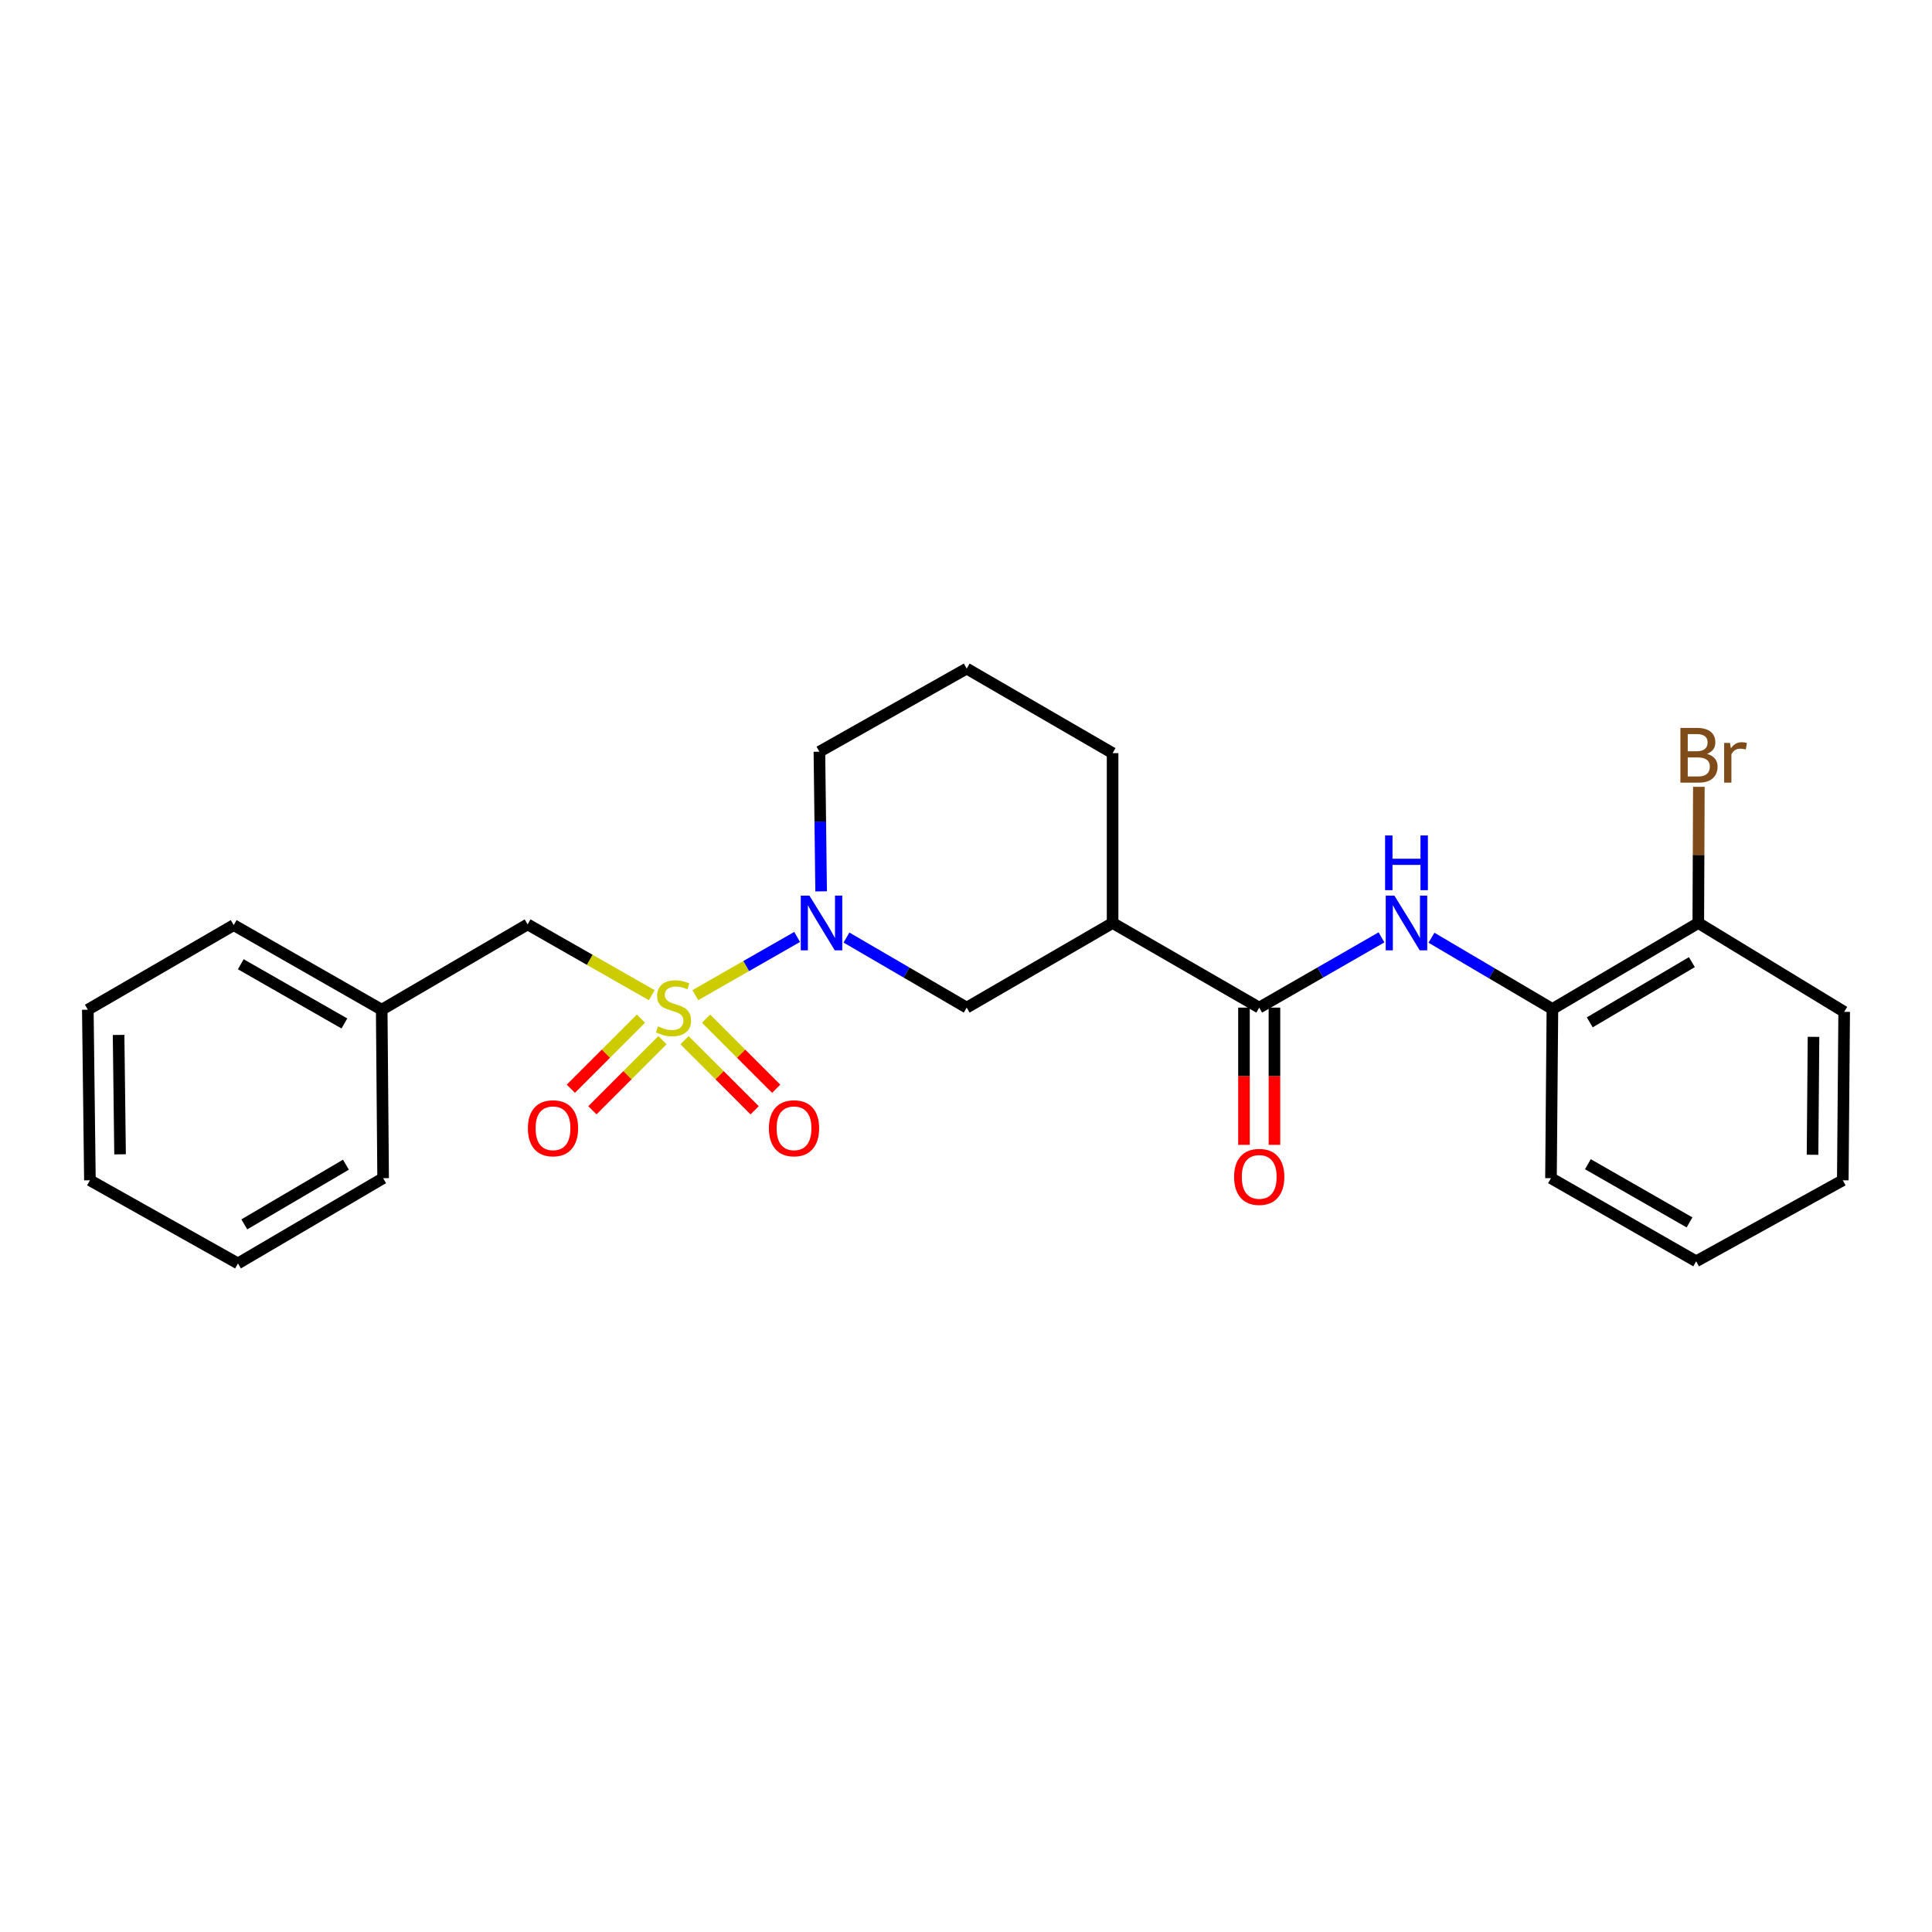 <?xml version='1.0' encoding='iso-8859-1'?>
<svg version='1.1' baseProfile='full'
              xmlns='http://www.w3.org/2000/svg'
                      xmlns:rdkit='http://www.rdkit.org/xml'
                      xmlns:xlink='http://www.w3.org/1999/xlink'
                  xml:space='preserve'
width='1000px' height='1000px' viewBox='0 0 1000 1000'>
<!-- END OF HEADER -->
<rect style='opacity:1.0;fill:#FFFFFF;stroke:none' width='1000' height='1000' x='0' y='0'> </rect>
<path class='bond-0' d='M 359.896,515.086 L 386.246,500.022' style='fill:none;fill-rule:evenodd;stroke:#CCCC00;stroke-width:6px;stroke-linecap:butt;stroke-linejoin:miter;stroke-opacity:1' />
<path class='bond-0' d='M 386.246,500.022 L 412.595,484.959' style='fill:none;fill-rule:evenodd;stroke:#0000FF;stroke-width:6px;stroke-linecap:butt;stroke-linejoin:miter;stroke-opacity:1' />
<path class='bond-5' d='M 337.357,515.119 L 305.224,496.79' style='fill:none;fill-rule:evenodd;stroke:#CCCC00;stroke-width:6px;stroke-linecap:butt;stroke-linejoin:miter;stroke-opacity:1' />
<path class='bond-5' d='M 305.224,496.79 L 273.091,478.462' style='fill:none;fill-rule:evenodd;stroke:#000000;stroke-width:6px;stroke-linecap:butt;stroke-linejoin:miter;stroke-opacity:1' />
<path class='bond-6' d='M 354.321,538.398 L 372.462,556.538' style='fill:none;fill-rule:evenodd;stroke:#CCCC00;stroke-width:6px;stroke-linecap:butt;stroke-linejoin:miter;stroke-opacity:1' />
<path class='bond-6' d='M 372.462,556.538 L 390.602,574.679' style='fill:none;fill-rule:evenodd;stroke:#FF0000;stroke-width:6px;stroke-linecap:butt;stroke-linejoin:miter;stroke-opacity:1' />
<path class='bond-6' d='M 365.47,527.249 L 383.61,545.39' style='fill:none;fill-rule:evenodd;stroke:#CCCC00;stroke-width:6px;stroke-linecap:butt;stroke-linejoin:miter;stroke-opacity:1' />
<path class='bond-6' d='M 383.61,545.39 L 401.751,563.53' style='fill:none;fill-rule:evenodd;stroke:#FF0000;stroke-width:6px;stroke-linecap:butt;stroke-linejoin:miter;stroke-opacity:1' />
<path class='bond-7' d='M 331.751,527.249 L 313.611,545.39' style='fill:none;fill-rule:evenodd;stroke:#CCCC00;stroke-width:6px;stroke-linecap:butt;stroke-linejoin:miter;stroke-opacity:1' />
<path class='bond-7' d='M 313.611,545.39 L 295.47,563.53' style='fill:none;fill-rule:evenodd;stroke:#FF0000;stroke-width:6px;stroke-linecap:butt;stroke-linejoin:miter;stroke-opacity:1' />
<path class='bond-7' d='M 342.899,538.398 L 324.759,556.538' style='fill:none;fill-rule:evenodd;stroke:#CCCC00;stroke-width:6px;stroke-linecap:butt;stroke-linejoin:miter;stroke-opacity:1' />
<path class='bond-7' d='M 324.759,556.538 L 306.618,574.679' style='fill:none;fill-rule:evenodd;stroke:#FF0000;stroke-width:6px;stroke-linecap:butt;stroke-linejoin:miter;stroke-opacity:1' />
<path class='bond-4' d='M 438.13,485.27 L 469.245,503.404' style='fill:none;fill-rule:evenodd;stroke:#0000FF;stroke-width:6px;stroke-linecap:butt;stroke-linejoin:miter;stroke-opacity:1' />
<path class='bond-4' d='M 469.245,503.404 L 500.359,521.538' style='fill:none;fill-rule:evenodd;stroke:#000000;stroke-width:6px;stroke-linecap:butt;stroke-linejoin:miter;stroke-opacity:1' />
<path class='bond-11' d='M 425.014,461.367 L 424.568,425.226' style='fill:none;fill-rule:evenodd;stroke:#0000FF;stroke-width:6px;stroke-linecap:butt;stroke-linejoin:miter;stroke-opacity:1' />
<path class='bond-11' d='M 424.568,425.226 L 424.121,389.085' style='fill:none;fill-rule:evenodd;stroke:#000000;stroke-width:6px;stroke-linecap:butt;stroke-linejoin:miter;stroke-opacity:1' />
<path class='bond-1' d='M 651.766,521.538 L 575.879,477.744' style='fill:none;fill-rule:evenodd;stroke:#000000;stroke-width:6px;stroke-linecap:butt;stroke-linejoin:miter;stroke-opacity:1' />
<path class='bond-3' d='M 651.766,521.538 L 683.412,503.357' style='fill:none;fill-rule:evenodd;stroke:#000000;stroke-width:6px;stroke-linecap:butt;stroke-linejoin:miter;stroke-opacity:1' />
<path class='bond-3' d='M 683.412,503.357 L 715.057,485.177' style='fill:none;fill-rule:evenodd;stroke:#0000FF;stroke-width:6px;stroke-linecap:butt;stroke-linejoin:miter;stroke-opacity:1' />
<path class='bond-9' d='M 643.883,521.538 L 643.883,557.052' style='fill:none;fill-rule:evenodd;stroke:#000000;stroke-width:6px;stroke-linecap:butt;stroke-linejoin:miter;stroke-opacity:1' />
<path class='bond-9' d='M 643.883,557.052 L 643.883,592.567' style='fill:none;fill-rule:evenodd;stroke:#FF0000;stroke-width:6px;stroke-linecap:butt;stroke-linejoin:miter;stroke-opacity:1' />
<path class='bond-9' d='M 659.649,521.538 L 659.649,557.052' style='fill:none;fill-rule:evenodd;stroke:#000000;stroke-width:6px;stroke-linecap:butt;stroke-linejoin:miter;stroke-opacity:1' />
<path class='bond-9' d='M 659.649,557.052 L 659.649,592.567' style='fill:none;fill-rule:evenodd;stroke:#FF0000;stroke-width:6px;stroke-linecap:butt;stroke-linejoin:miter;stroke-opacity:1' />
<path class='bond-2' d='M 575.879,477.744 L 500.359,521.538' style='fill:none;fill-rule:evenodd;stroke:#000000;stroke-width:6px;stroke-linecap:butt;stroke-linejoin:miter;stroke-opacity:1' />
<path class='bond-25' d='M 575.879,477.744 L 575.879,389.83' style='fill:none;fill-rule:evenodd;stroke:#000000;stroke-width:6px;stroke-linecap:butt;stroke-linejoin:miter;stroke-opacity:1' />
<path class='bond-8' d='M 740.927,485.365 L 772.225,503.811' style='fill:none;fill-rule:evenodd;stroke:#0000FF;stroke-width:6px;stroke-linecap:butt;stroke-linejoin:miter;stroke-opacity:1' />
<path class='bond-8' d='M 772.225,503.811 L 803.524,522.256' style='fill:none;fill-rule:evenodd;stroke:#000000;stroke-width:6px;stroke-linecap:butt;stroke-linejoin:miter;stroke-opacity:1' />
<path class='bond-13' d='M 273.091,478.462 L 197.571,522.624' style='fill:none;fill-rule:evenodd;stroke:#000000;stroke-width:6px;stroke-linecap:butt;stroke-linejoin:miter;stroke-opacity:1' />
<path class='bond-10' d='M 803.524,522.256 L 879.035,477.744' style='fill:none;fill-rule:evenodd;stroke:#000000;stroke-width:6px;stroke-linecap:butt;stroke-linejoin:miter;stroke-opacity:1' />
<path class='bond-10' d='M 822.857,529.161 L 875.714,498.002' style='fill:none;fill-rule:evenodd;stroke:#000000;stroke-width:6px;stroke-linecap:butt;stroke-linejoin:miter;stroke-opacity:1' />
<path class='bond-16' d='M 803.524,522.256 L 802.788,609.82' style='fill:none;fill-rule:evenodd;stroke:#000000;stroke-width:6px;stroke-linecap:butt;stroke-linejoin:miter;stroke-opacity:1' />
<path class='bond-12' d='M 879.035,477.744 L 879.18,442.499' style='fill:none;fill-rule:evenodd;stroke:#000000;stroke-width:6px;stroke-linecap:butt;stroke-linejoin:miter;stroke-opacity:1' />
<path class='bond-12' d='M 879.18,442.499 L 879.326,407.255' style='fill:none;fill-rule:evenodd;stroke:#7F4C19;stroke-width:6px;stroke-linecap:butt;stroke-linejoin:miter;stroke-opacity:1' />
<path class='bond-17' d='M 879.035,477.744 L 954.545,523.719' style='fill:none;fill-rule:evenodd;stroke:#000000;stroke-width:6px;stroke-linecap:butt;stroke-linejoin:miter;stroke-opacity:1' />
<path class='bond-15' d='M 424.121,389.085 L 500.359,346.053' style='fill:none;fill-rule:evenodd;stroke:#000000;stroke-width:6px;stroke-linecap:butt;stroke-linejoin:miter;stroke-opacity:1' />
<path class='bond-18' d='M 197.571,522.624 L 120.965,478.838' style='fill:none;fill-rule:evenodd;stroke:#000000;stroke-width:6px;stroke-linecap:butt;stroke-linejoin:miter;stroke-opacity:1' />
<path class='bond-18' d='M 178.257,529.744 L 124.633,499.094' style='fill:none;fill-rule:evenodd;stroke:#000000;stroke-width:6px;stroke-linecap:butt;stroke-linejoin:miter;stroke-opacity:1' />
<path class='bond-19' d='M 197.571,522.624 L 198.307,609.82' style='fill:none;fill-rule:evenodd;stroke:#000000;stroke-width:6px;stroke-linecap:butt;stroke-linejoin:miter;stroke-opacity:1' />
<path class='bond-14' d='M 575.879,389.83 L 500.359,346.053' style='fill:none;fill-rule:evenodd;stroke:#000000;stroke-width:6px;stroke-linecap:butt;stroke-linejoin:miter;stroke-opacity:1' />
<path class='bond-20' d='M 802.788,609.82 L 877.931,652.852' style='fill:none;fill-rule:evenodd;stroke:#000000;stroke-width:6px;stroke-linecap:butt;stroke-linejoin:miter;stroke-opacity:1' />
<path class='bond-20' d='M 821.894,602.593 L 874.495,632.716' style='fill:none;fill-rule:evenodd;stroke:#000000;stroke-width:6px;stroke-linecap:butt;stroke-linejoin:miter;stroke-opacity:1' />
<path class='bond-27' d='M 954.545,523.719 L 953.827,610.915' style='fill:none;fill-rule:evenodd;stroke:#000000;stroke-width:6px;stroke-linecap:butt;stroke-linejoin:miter;stroke-opacity:1' />
<path class='bond-27' d='M 938.672,536.669 L 938.169,597.705' style='fill:none;fill-rule:evenodd;stroke:#000000;stroke-width:6px;stroke-linecap:butt;stroke-linejoin:miter;stroke-opacity:1' />
<path class='bond-23' d='M 120.965,478.838 L 45.455,522.624' style='fill:none;fill-rule:evenodd;stroke:#000000;stroke-width:6px;stroke-linecap:butt;stroke-linejoin:miter;stroke-opacity:1' />
<path class='bond-22' d='M 198.307,609.82 L 123.164,653.947' style='fill:none;fill-rule:evenodd;stroke:#000000;stroke-width:6px;stroke-linecap:butt;stroke-linejoin:miter;stroke-opacity:1' />
<path class='bond-22' d='M 179.052,602.844 L 126.452,633.733' style='fill:none;fill-rule:evenodd;stroke:#000000;stroke-width:6px;stroke-linecap:butt;stroke-linejoin:miter;stroke-opacity:1' />
<path class='bond-21' d='M 877.931,652.852 L 953.827,610.915' style='fill:none;fill-rule:evenodd;stroke:#000000;stroke-width:6px;stroke-linecap:butt;stroke-linejoin:miter;stroke-opacity:1' />
<path class='bond-24' d='M 123.164,653.947 L 46.541,610.915' style='fill:none;fill-rule:evenodd;stroke:#000000;stroke-width:6px;stroke-linecap:butt;stroke-linejoin:miter;stroke-opacity:1' />
<path class='bond-26' d='M 45.455,522.624 L 46.541,610.915' style='fill:none;fill-rule:evenodd;stroke:#000000;stroke-width:6px;stroke-linecap:butt;stroke-linejoin:miter;stroke-opacity:1' />
<path class='bond-26' d='M 61.382,535.674 L 62.143,597.477' style='fill:none;fill-rule:evenodd;stroke:#000000;stroke-width:6px;stroke-linecap:butt;stroke-linejoin:miter;stroke-opacity:1' />
<path  class='atom-0' d='M 340.61 531.258
Q 340.93 531.378, 342.25 531.938
Q 343.57 532.498, 345.01 532.858
Q 346.49 533.178, 347.93 533.178
Q 350.61 533.178, 352.17 531.898
Q 353.73 530.578, 353.73 528.298
Q 353.73 526.738, 352.93 525.778
Q 352.17 524.818, 350.97 524.298
Q 349.77 523.778, 347.77 523.178
Q 345.25 522.418, 343.73 521.698
Q 342.25 520.978, 341.17 519.458
Q 340.13 517.938, 340.13 515.378
Q 340.13 511.818, 342.53 509.618
Q 344.97 507.418, 349.77 507.418
Q 353.05 507.418, 356.77 508.978
L 355.85 512.058
Q 352.45 510.658, 349.89 510.658
Q 347.13 510.658, 345.61 511.818
Q 344.09 512.938, 344.13 514.898
Q 344.13 516.418, 344.89 517.338
Q 345.69 518.258, 346.81 518.778
Q 347.97 519.298, 349.89 519.898
Q 352.45 520.698, 353.97 521.498
Q 355.49 522.298, 356.57 523.938
Q 357.69 525.538, 357.69 528.298
Q 357.69 532.218, 355.05 534.338
Q 352.45 536.418, 348.09 536.418
Q 345.57 536.418, 343.65 535.858
Q 341.77 535.338, 339.53 534.418
L 340.61 531.258
' fill='#CCCC00'/>
<path  class='atom-1' d='M 418.956 463.584
L 428.236 478.584
Q 429.156 480.064, 430.636 482.744
Q 432.116 485.424, 432.196 485.584
L 432.196 463.584
L 435.956 463.584
L 435.956 491.904
L 432.076 491.904
L 422.116 475.504
Q 420.956 473.584, 419.716 471.384
Q 418.516 469.184, 418.156 468.504
L 418.156 491.904
L 414.476 491.904
L 414.476 463.584
L 418.956 463.584
' fill='#0000FF'/>
<path  class='atom-4' d='M 721.735 463.584
L 731.015 478.584
Q 731.935 480.064, 733.415 482.744
Q 734.895 485.424, 734.975 485.584
L 734.975 463.584
L 738.735 463.584
L 738.735 491.904
L 734.855 491.904
L 724.895 475.504
Q 723.735 473.584, 722.495 471.384
Q 721.295 469.184, 720.935 468.504
L 720.935 491.904
L 717.255 491.904
L 717.255 463.584
L 721.735 463.584
' fill='#0000FF'/>
<path  class='atom-4' d='M 716.915 432.432
L 720.755 432.432
L 720.755 444.472
L 735.235 444.472
L 735.235 432.432
L 739.075 432.432
L 739.075 460.752
L 735.235 460.752
L 735.235 447.672
L 720.755 447.672
L 720.755 460.752
L 716.915 460.752
L 716.915 432.432
' fill='#0000FF'/>
<path  class='atom-7' d='M 397.983 583.991
Q 397.983 577.191, 401.343 573.391
Q 404.703 569.591, 410.983 569.591
Q 417.263 569.591, 420.623 573.391
Q 423.983 577.191, 423.983 583.991
Q 423.983 590.871, 420.583 594.791
Q 417.183 598.671, 410.983 598.671
Q 404.743 598.671, 401.343 594.791
Q 397.983 590.911, 397.983 583.991
M 410.983 595.471
Q 415.303 595.471, 417.623 592.591
Q 419.983 589.671, 419.983 583.991
Q 419.983 578.431, 417.623 575.631
Q 415.303 572.791, 410.983 572.791
Q 406.663 572.791, 404.303 575.591
Q 401.983 578.391, 401.983 583.991
Q 401.983 589.711, 404.303 592.591
Q 406.663 595.471, 410.983 595.471
' fill='#FF0000'/>
<path  class='atom-8' d='M 273.238 583.991
Q 273.238 577.191, 276.598 573.391
Q 279.958 569.591, 286.238 569.591
Q 292.518 569.591, 295.878 573.391
Q 299.238 577.191, 299.238 583.991
Q 299.238 590.871, 295.838 594.791
Q 292.438 598.671, 286.238 598.671
Q 279.998 598.671, 276.598 594.791
Q 273.238 590.911, 273.238 583.991
M 286.238 595.471
Q 290.558 595.471, 292.878 592.591
Q 295.238 589.671, 295.238 583.991
Q 295.238 578.431, 292.878 575.631
Q 290.558 572.791, 286.238 572.791
Q 281.918 572.791, 279.558 575.591
Q 277.238 578.391, 277.238 583.991
Q 277.238 589.711, 279.558 592.591
Q 281.918 595.471, 286.238 595.471
' fill='#FF0000'/>
<path  class='atom-10' d='M 638.766 609.155
Q 638.766 602.355, 642.126 598.555
Q 645.486 594.755, 651.766 594.755
Q 658.046 594.755, 661.406 598.555
Q 664.766 602.355, 664.766 609.155
Q 664.766 616.035, 661.366 619.955
Q 657.966 623.835, 651.766 623.835
Q 645.526 623.835, 642.126 619.955
Q 638.766 616.075, 638.766 609.155
M 651.766 620.635
Q 656.086 620.635, 658.406 617.755
Q 660.766 614.835, 660.766 609.155
Q 660.766 603.595, 658.406 600.795
Q 656.086 597.955, 651.766 597.955
Q 647.446 597.955, 645.086 600.755
Q 642.766 603.555, 642.766 609.155
Q 642.766 614.875, 645.086 617.755
Q 647.446 620.635, 651.766 620.635
' fill='#FF0000'/>
<path  class='atom-13' d='M 883.534 390.205
Q 886.254 390.965, 887.614 392.645
Q 889.014 394.285, 889.014 396.725
Q 889.014 400.645, 886.494 402.885
Q 884.014 405.085, 879.294 405.085
L 869.774 405.085
L 869.774 376.765
L 878.134 376.765
Q 882.974 376.765, 885.414 378.725
Q 887.854 380.685, 887.854 384.285
Q 887.854 388.565, 883.534 390.205
M 873.574 379.965
L 873.574 388.845
L 878.134 388.845
Q 880.934 388.845, 882.374 387.725
Q 883.854 386.565, 883.854 384.285
Q 883.854 379.965, 878.134 379.965
L 873.574 379.965
M 879.294 401.885
Q 882.054 401.885, 883.534 400.565
Q 885.014 399.245, 885.014 396.725
Q 885.014 394.405, 883.374 393.245
Q 881.774 392.045, 878.694 392.045
L 873.574 392.045
L 873.574 401.885
L 879.294 401.885
' fill='#7F4C19'/>
<path  class='atom-13' d='M 895.454 384.525
L 895.894 387.365
Q 898.054 384.165, 901.574 384.165
Q 902.694 384.165, 904.214 384.565
L 903.614 387.925
Q 901.894 387.525, 900.934 387.525
Q 899.254 387.525, 898.134 388.205
Q 897.054 388.845, 896.174 390.405
L 896.174 405.085
L 892.414 405.085
L 892.414 384.525
L 895.454 384.525
' fill='#7F4C19'/>
</svg>
